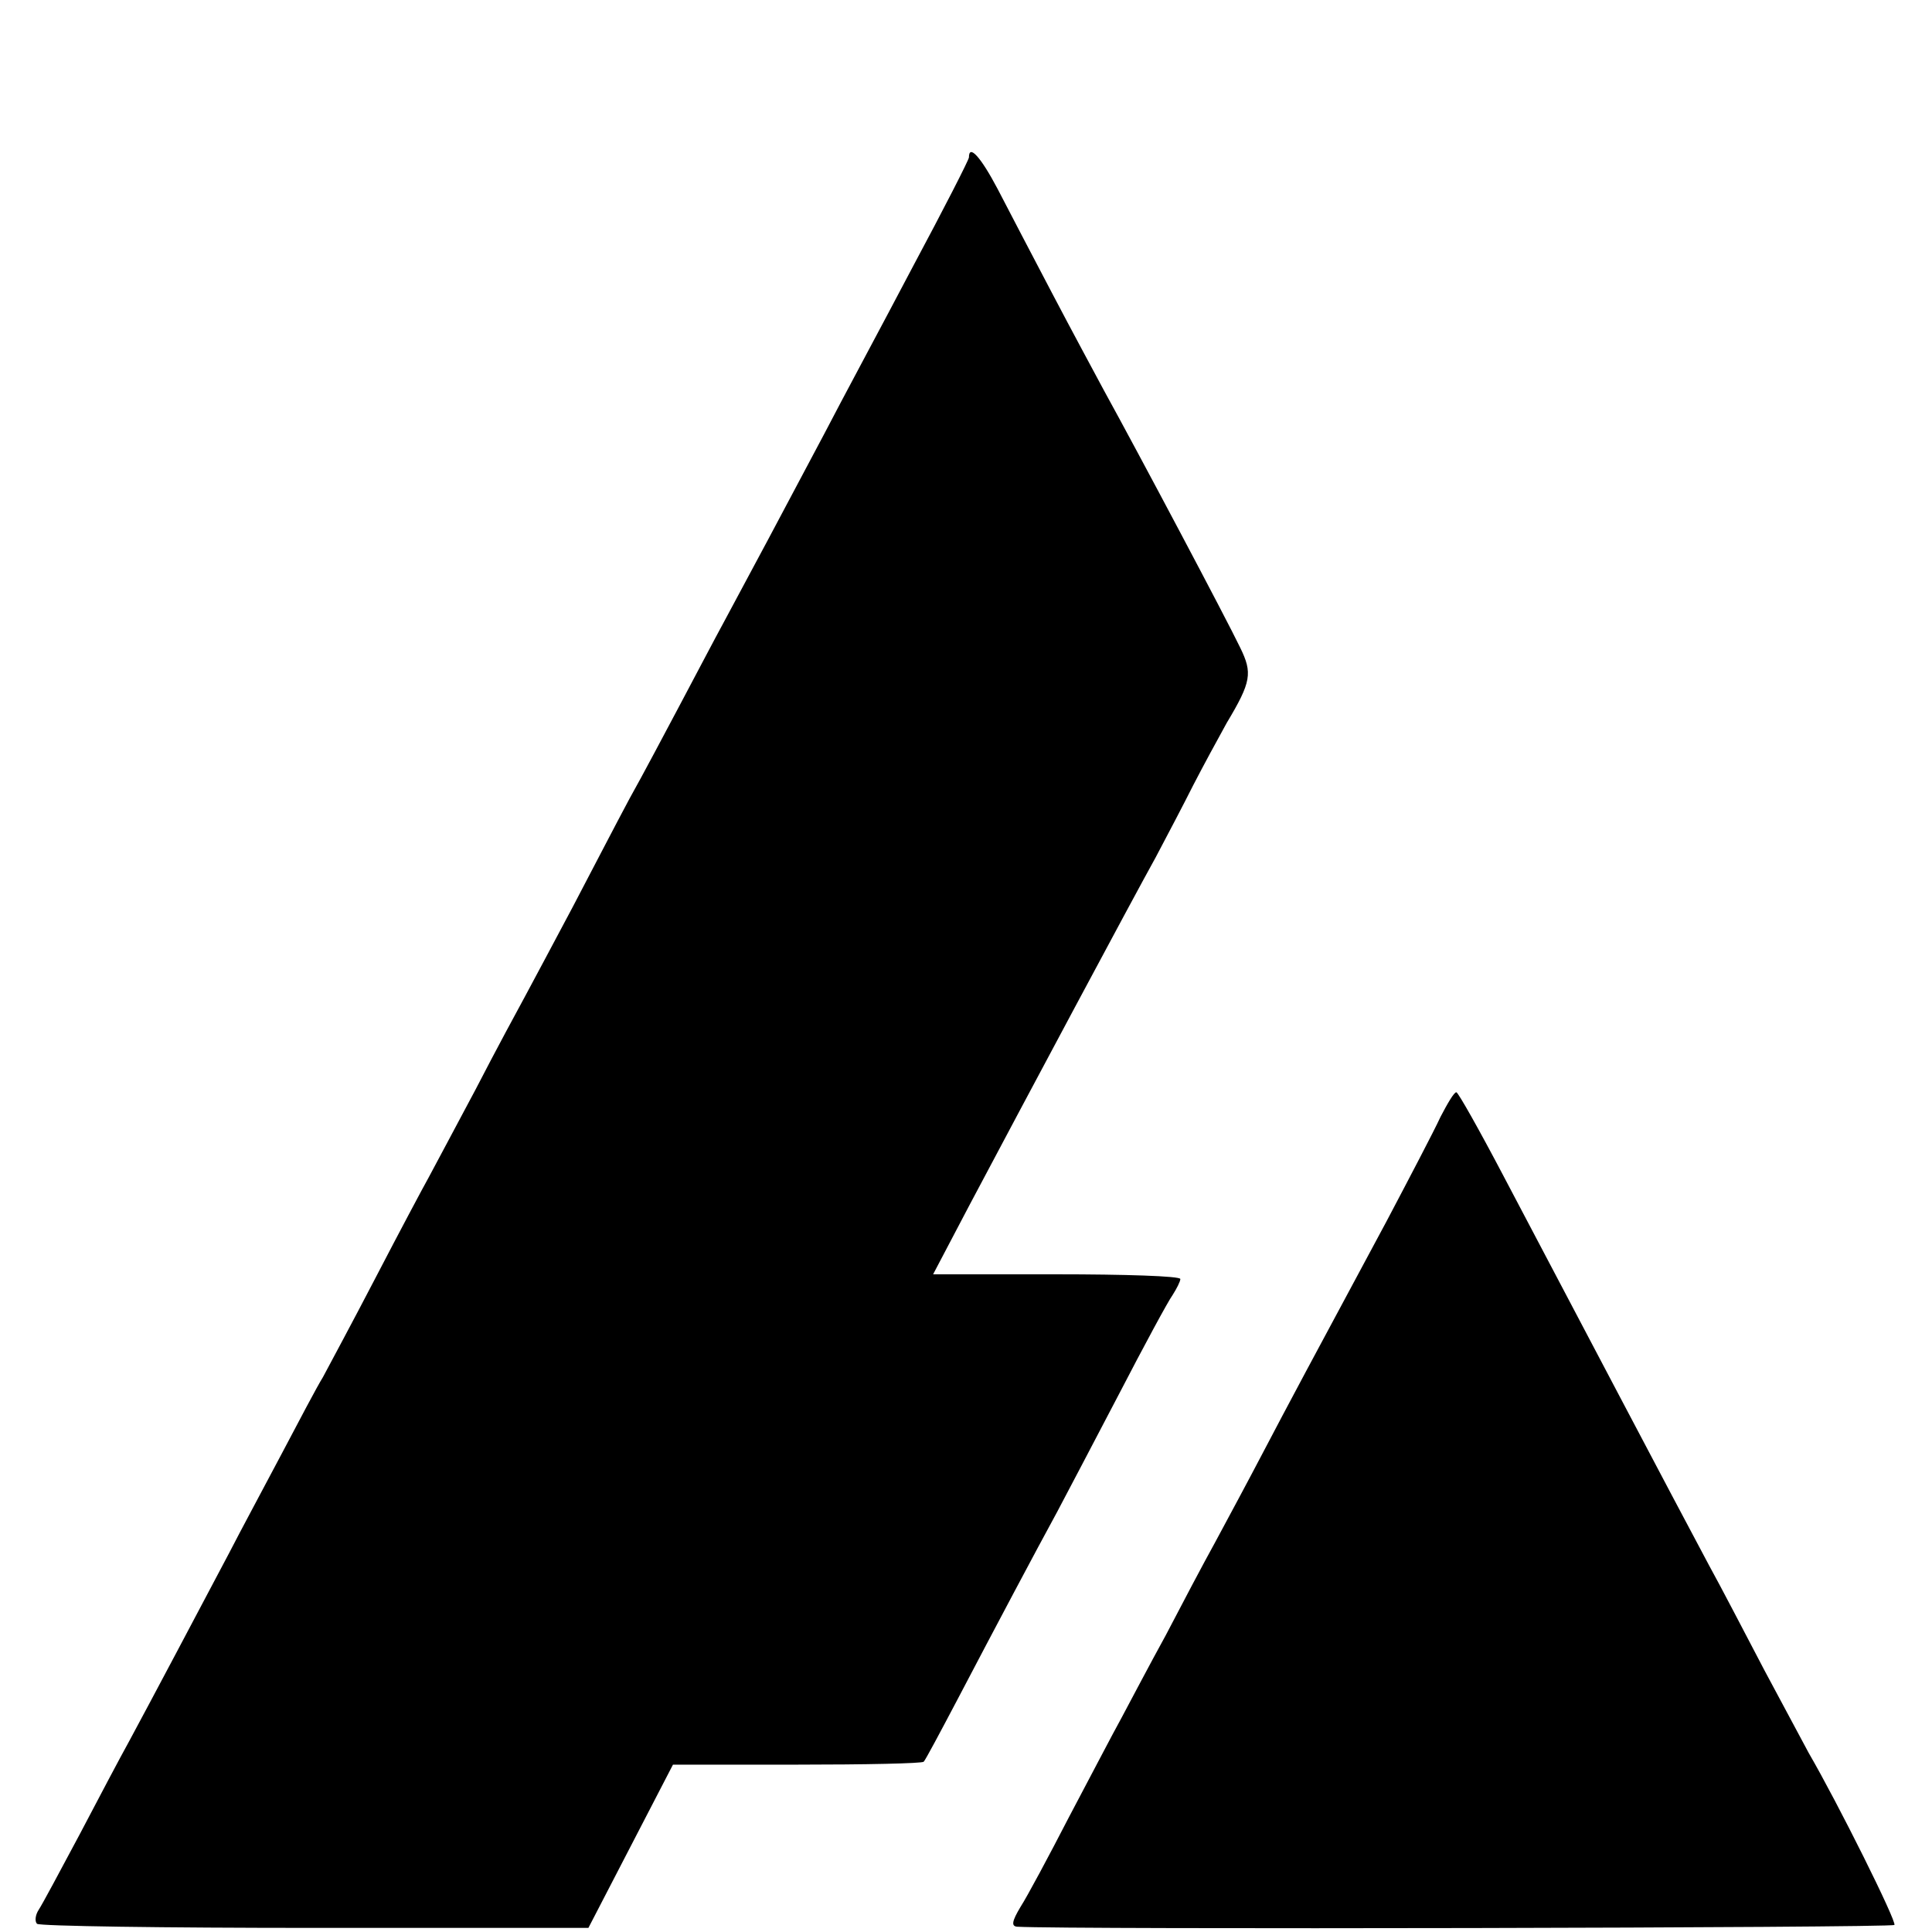<?xml version="1.0" standalone="no"?>
<!DOCTYPE svg PUBLIC "-//W3C//DTD SVG 20010904//EN"
 "http://www.w3.org/TR/2001/REC-SVG-20010904/DTD/svg10.dtd">
<svg version="1.0" xmlns="http://www.w3.org/2000/svg"
 width="329pt" height="329pt" viewBox="0 0 329 329"
 preserveAspectRatio="xMidYMid meet">
<g transform="translate(0,329) scale(0.1,-0.1)"
fill="#000000" stroke="none">
<path d="M1650 3022 c0 -4 -43 -88 -96 -187 -52 -99 -121 -227 -151 -285 -71
-134 -127 -239 -168 -315 -18 -33 -52 -98 -77 -145 -25 -47 -63 -119 -86 -160
-22 -41 -65 -124 -97 -185 -32 -60 -68 -128 -80 -150 -12 -22 -51 -94 -85
-160 -35 -66 -71 -133 -80 -150 -9 -16 -50 -93 -90 -170 -40 -77 -81 -153 -90
-170 -10 -16 -41 -75 -70 -130 -29 -55 -70 -131 -90 -170 -20 -38 -61 -115
-90 -170 -29 -55 -65 -122 -80 -150 -15 -27 -53 -99 -85 -160 -32 -60 -63
-118 -69 -127 -6 -9 -7 -20 -3 -24 4 -4 217 -7 473 -7 l466 0 72 139 72 139
211 0 c116 0 214 2 216 5 3 3 28 50 57 105 65 124 134 254 170 320 15 28 62
118 105 200 43 83 84 159 92 170 7 11 13 23 13 27 0 5 -95 8 -211 8 l-210 0
62 118 c96 181 277 520 317 592 19 36 48 91 64 123 16 31 42 79 57 106 42 70
44 85 23 128 -24 50 -172 329 -232 438 -15 28 -55 102 -88 165 -33 63 -75 143
-93 178 -29 55 -49 77 -49 54z"/>
<path d="M2453 1388 c-11 -24 -53 -104 -92 -178 -128 -238 -168 -313 -211
-395 -23 -44 -59 -111 -80 -150 -21 -38 -59 -110 -85 -160 -27 -49 -60 -112
-75 -140 -15 -27 -55 -104 -90 -170 -34 -66 -71 -135 -82 -152 -15 -25 -16
-33 -6 -34 83 -5 1491 -2 1494 3 4 6 -96 207 -146 293 -9 17 -43 80 -75 140
-32 61 -74 142 -95 180 -61 114 -224 424 -350 663 -41 78 -77 142 -80 142 -4
0 -15 -19 -27 -42z"/>
</g>
</svg>
